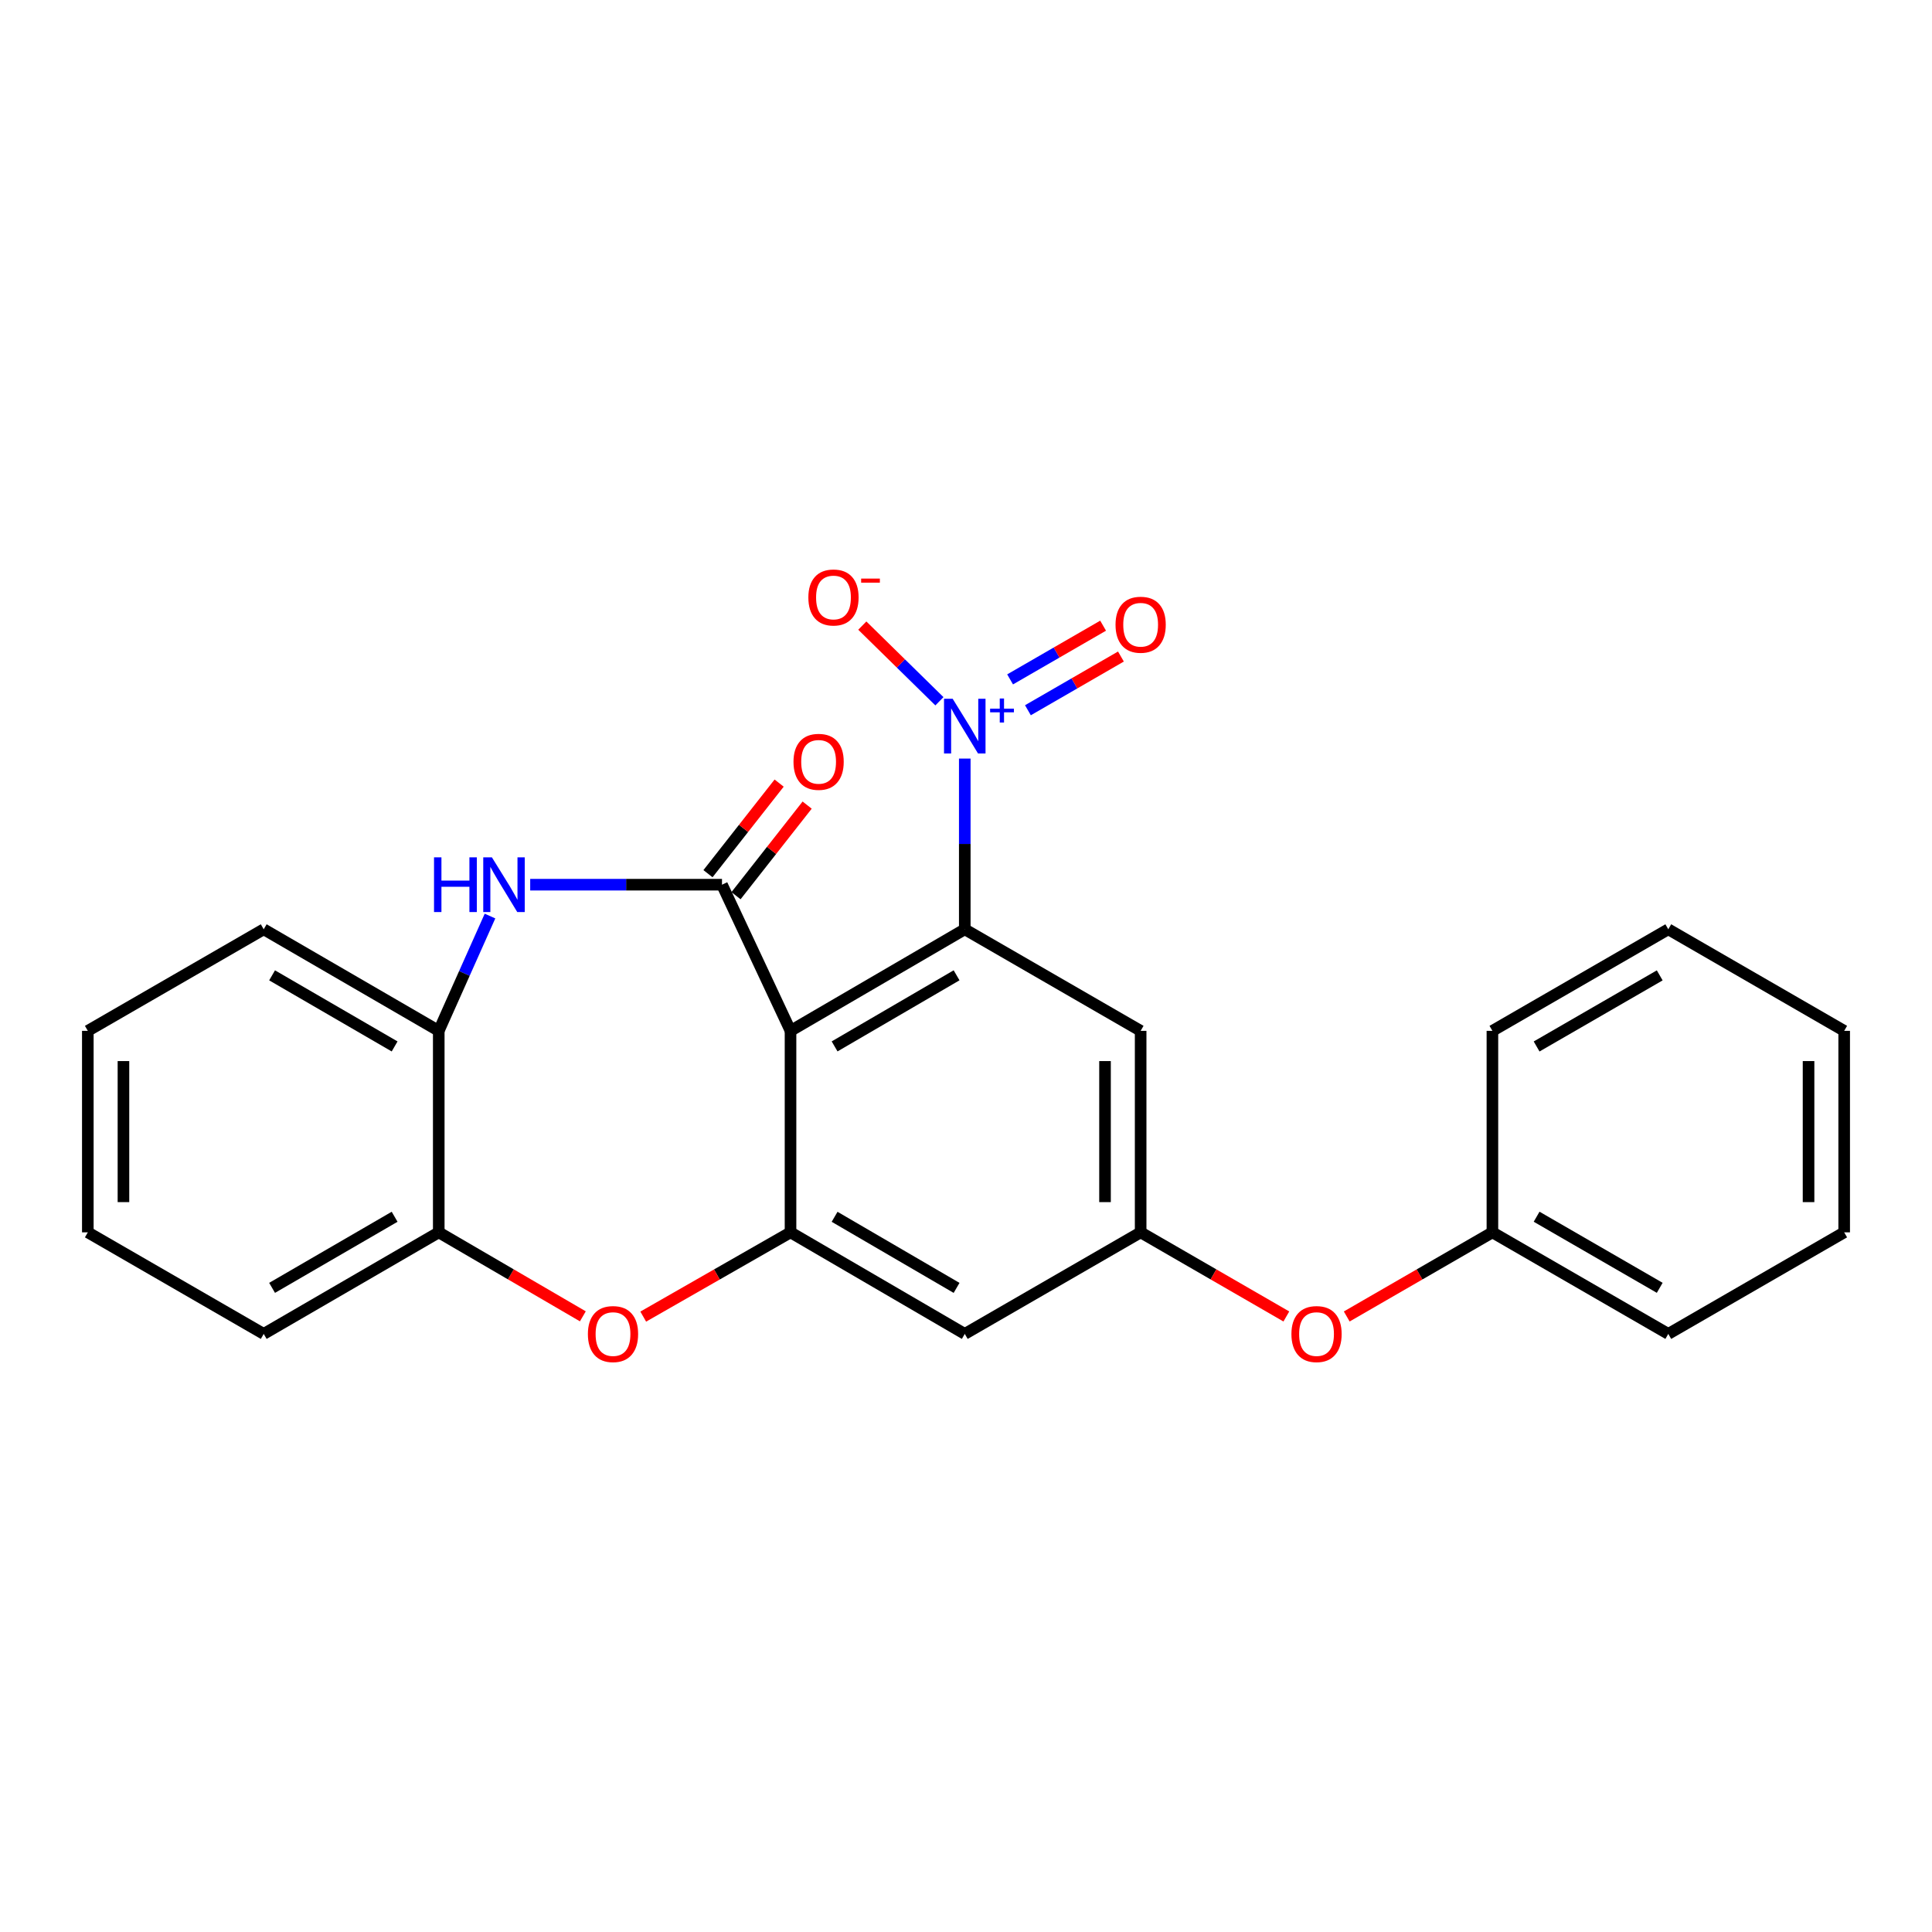 <?xml version='1.0' encoding='iso-8859-1'?>
<svg version='1.1' baseProfile='full'
              xmlns='http://www.w3.org/2000/svg'
                      xmlns:rdkit='http://www.rdkit.org/xml'
                      xmlns:xlink='http://www.w3.org/1999/xlink'
                  xml:space='preserve'
width='1000px' height='1000px' viewBox='0 0 1000 1000'>
<!-- END OF HEADER -->
<rect style='opacity:1.0;fill:#FFFFFF;stroke:none' width='1000' height='1000' x='0' y='0'> </rect>
<path class='bond-0' d='M 409.173,533.569 L 373.703,457.916' style='fill:none;fill-rule:evenodd;stroke:#000000;stroke-width:6px;stroke-linecap:butt;stroke-linejoin:miter;stroke-opacity:1' />
<path class='bond-1' d='M 409.173,533.569 L 499.365,480.999' style='fill:none;fill-rule:evenodd;stroke:#000000;stroke-width:6px;stroke-linecap:butt;stroke-linejoin:miter;stroke-opacity:1' />
<path class='bond-1' d='M 431.989,541.617 L 495.123,504.818' style='fill:none;fill-rule:evenodd;stroke:#000000;stroke-width:6px;stroke-linecap:butt;stroke-linejoin:miter;stroke-opacity:1' />
<path class='bond-3' d='M 409.173,533.569 L 409.173,637.859' style='fill:none;fill-rule:evenodd;stroke:#000000;stroke-width:6px;stroke-linecap:butt;stroke-linejoin:miter;stroke-opacity:1' />
<path class='bond-4' d='M 373.703,457.916 L 324.066,457.916' style='fill:none;fill-rule:evenodd;stroke:#000000;stroke-width:6px;stroke-linecap:butt;stroke-linejoin:miter;stroke-opacity:1' />
<path class='bond-4' d='M 324.066,457.916 L 274.429,457.916' style='fill:none;fill-rule:evenodd;stroke:#0000FF;stroke-width:6px;stroke-linecap:butt;stroke-linejoin:miter;stroke-opacity:1' />
<path class='bond-12' d='M 380.955,463.611 L 399.368,440.165' style='fill:none;fill-rule:evenodd;stroke:#000000;stroke-width:6px;stroke-linecap:butt;stroke-linejoin:miter;stroke-opacity:1' />
<path class='bond-12' d='M 399.368,440.165 L 417.782,416.719' style='fill:none;fill-rule:evenodd;stroke:#FF0000;stroke-width:6px;stroke-linecap:butt;stroke-linejoin:miter;stroke-opacity:1' />
<path class='bond-12' d='M 366.451,452.221 L 384.864,428.775' style='fill:none;fill-rule:evenodd;stroke:#000000;stroke-width:6px;stroke-linecap:butt;stroke-linejoin:miter;stroke-opacity:1' />
<path class='bond-12' d='M 384.864,428.775 L 403.278,405.329' style='fill:none;fill-rule:evenodd;stroke:#FF0000;stroke-width:6px;stroke-linecap:butt;stroke-linejoin:miter;stroke-opacity:1' />
<path class='bond-2' d='M 499.365,480.999 L 499.365,436.819' style='fill:none;fill-rule:evenodd;stroke:#000000;stroke-width:6px;stroke-linecap:butt;stroke-linejoin:miter;stroke-opacity:1' />
<path class='bond-2' d='M 499.365,436.819 L 499.365,392.638' style='fill:none;fill-rule:evenodd;stroke:#0000FF;stroke-width:6px;stroke-linecap:butt;stroke-linejoin:miter;stroke-opacity:1' />
<path class='bond-6' d='M 499.365,480.999 L 590.397,533.569' style='fill:none;fill-rule:evenodd;stroke:#000000;stroke-width:6px;stroke-linecap:butt;stroke-linejoin:miter;stroke-opacity:1' />
<path class='bond-11' d='M 486.245,362.976 L 466.286,343.393' style='fill:none;fill-rule:evenodd;stroke:#0000FF;stroke-width:6px;stroke-linecap:butt;stroke-linejoin:miter;stroke-opacity:1' />
<path class='bond-11' d='M 466.286,343.393 L 446.326,323.81' style='fill:none;fill-rule:evenodd;stroke:#FF0000;stroke-width:6px;stroke-linecap:butt;stroke-linejoin:miter;stroke-opacity:1' />
<path class='bond-13' d='M 532.049,367.622 L 556.12,353.722' style='fill:none;fill-rule:evenodd;stroke:#0000FF;stroke-width:6px;stroke-linecap:butt;stroke-linejoin:miter;stroke-opacity:1' />
<path class='bond-13' d='M 556.12,353.722 L 580.191,339.821' style='fill:none;fill-rule:evenodd;stroke:#FF0000;stroke-width:6px;stroke-linecap:butt;stroke-linejoin:miter;stroke-opacity:1' />
<path class='bond-13' d='M 522.826,351.652 L 546.897,337.751' style='fill:none;fill-rule:evenodd;stroke:#0000FF;stroke-width:6px;stroke-linecap:butt;stroke-linejoin:miter;stroke-opacity:1' />
<path class='bond-13' d='M 546.897,337.751 L 570.968,323.851' style='fill:none;fill-rule:evenodd;stroke:#FF0000;stroke-width:6px;stroke-linecap:butt;stroke-linejoin:miter;stroke-opacity:1' />
<path class='bond-5' d='M 409.173,637.859 L 371.055,659.668' style='fill:none;fill-rule:evenodd;stroke:#000000;stroke-width:6px;stroke-linecap:butt;stroke-linejoin:miter;stroke-opacity:1' />
<path class='bond-5' d='M 371.055,659.668 L 332.937,681.477' style='fill:none;fill-rule:evenodd;stroke:#FF0000;stroke-width:6px;stroke-linecap:butt;stroke-linejoin:miter;stroke-opacity:1' />
<path class='bond-8' d='M 409.173,637.859 L 499.365,690.429' style='fill:none;fill-rule:evenodd;stroke:#000000;stroke-width:6px;stroke-linecap:butt;stroke-linejoin:miter;stroke-opacity:1' />
<path class='bond-8' d='M 431.989,629.812 L 495.123,666.611' style='fill:none;fill-rule:evenodd;stroke:#000000;stroke-width:6px;stroke-linecap:butt;stroke-linejoin:miter;stroke-opacity:1' />
<path class='bond-7' d='M 253.623,474.147 L 240.361,503.858' style='fill:none;fill-rule:evenodd;stroke:#0000FF;stroke-width:6px;stroke-linecap:butt;stroke-linejoin:miter;stroke-opacity:1' />
<path class='bond-7' d='M 240.361,503.858 L 227.099,533.569' style='fill:none;fill-rule:evenodd;stroke:#000000;stroke-width:6px;stroke-linecap:butt;stroke-linejoin:miter;stroke-opacity:1' />
<path class='bond-10' d='M 301.681,681.331 L 264.39,659.595' style='fill:none;fill-rule:evenodd;stroke:#FF0000;stroke-width:6px;stroke-linecap:butt;stroke-linejoin:miter;stroke-opacity:1' />
<path class='bond-10' d='M 264.39,659.595 L 227.099,637.859' style='fill:none;fill-rule:evenodd;stroke:#000000;stroke-width:6px;stroke-linecap:butt;stroke-linejoin:miter;stroke-opacity:1' />
<path class='bond-25' d='M 590.397,533.569 L 590.397,637.859' style='fill:none;fill-rule:evenodd;stroke:#000000;stroke-width:6px;stroke-linecap:butt;stroke-linejoin:miter;stroke-opacity:1' />
<path class='bond-25' d='M 571.955,549.213 L 571.955,622.216' style='fill:none;fill-rule:evenodd;stroke:#000000;stroke-width:6px;stroke-linecap:butt;stroke-linejoin:miter;stroke-opacity:1' />
<path class='bond-16' d='M 227.099,533.569 L 136.497,480.999' style='fill:none;fill-rule:evenodd;stroke:#000000;stroke-width:6px;stroke-linecap:butt;stroke-linejoin:miter;stroke-opacity:1' />
<path class='bond-16' d='M 204.253,541.635 L 140.832,504.836' style='fill:none;fill-rule:evenodd;stroke:#000000;stroke-width:6px;stroke-linecap:butt;stroke-linejoin:miter;stroke-opacity:1' />
<path class='bond-26' d='M 227.099,533.569 L 227.099,637.859' style='fill:none;fill-rule:evenodd;stroke:#000000;stroke-width:6px;stroke-linecap:butt;stroke-linejoin:miter;stroke-opacity:1' />
<path class='bond-9' d='M 499.365,690.429 L 590.397,637.859' style='fill:none;fill-rule:evenodd;stroke:#000000;stroke-width:6px;stroke-linecap:butt;stroke-linejoin:miter;stroke-opacity:1' />
<path class='bond-14' d='M 590.397,637.859 L 628.104,659.632' style='fill:none;fill-rule:evenodd;stroke:#000000;stroke-width:6px;stroke-linecap:butt;stroke-linejoin:miter;stroke-opacity:1' />
<path class='bond-14' d='M 628.104,659.632 L 665.811,681.405' style='fill:none;fill-rule:evenodd;stroke:#FF0000;stroke-width:6px;stroke-linecap:butt;stroke-linejoin:miter;stroke-opacity:1' />
<path class='bond-17' d='M 227.099,637.859 L 136.497,690.429' style='fill:none;fill-rule:evenodd;stroke:#000000;stroke-width:6px;stroke-linecap:butt;stroke-linejoin:miter;stroke-opacity:1' />
<path class='bond-17' d='M 204.253,629.793 L 140.832,666.593' style='fill:none;fill-rule:evenodd;stroke:#000000;stroke-width:6px;stroke-linecap:butt;stroke-linejoin:miter;stroke-opacity:1' />
<path class='bond-15' d='M 697.067,681.404 L 734.769,659.632' style='fill:none;fill-rule:evenodd;stroke:#FF0000;stroke-width:6px;stroke-linecap:butt;stroke-linejoin:miter;stroke-opacity:1' />
<path class='bond-15' d='M 734.769,659.632 L 772.471,637.859' style='fill:none;fill-rule:evenodd;stroke:#000000;stroke-width:6px;stroke-linecap:butt;stroke-linejoin:miter;stroke-opacity:1' />
<path class='bond-18' d='M 772.471,637.859 L 863.503,690.429' style='fill:none;fill-rule:evenodd;stroke:#000000;stroke-width:6px;stroke-linecap:butt;stroke-linejoin:miter;stroke-opacity:1' />
<path class='bond-18' d='M 795.349,629.774 L 859.071,666.574' style='fill:none;fill-rule:evenodd;stroke:#000000;stroke-width:6px;stroke-linecap:butt;stroke-linejoin:miter;stroke-opacity:1' />
<path class='bond-19' d='M 772.471,637.859 L 772.471,533.569' style='fill:none;fill-rule:evenodd;stroke:#000000;stroke-width:6px;stroke-linecap:butt;stroke-linejoin:miter;stroke-opacity:1' />
<path class='bond-21' d='M 136.497,480.999 L 45.455,533.569' style='fill:none;fill-rule:evenodd;stroke:#000000;stroke-width:6px;stroke-linecap:butt;stroke-linejoin:miter;stroke-opacity:1' />
<path class='bond-20' d='M 136.497,690.429 L 45.455,637.859' style='fill:none;fill-rule:evenodd;stroke:#000000;stroke-width:6px;stroke-linecap:butt;stroke-linejoin:miter;stroke-opacity:1' />
<path class='bond-23' d='M 863.503,690.429 L 954.545,637.859' style='fill:none;fill-rule:evenodd;stroke:#000000;stroke-width:6px;stroke-linecap:butt;stroke-linejoin:miter;stroke-opacity:1' />
<path class='bond-22' d='M 772.471,533.569 L 863.503,480.999' style='fill:none;fill-rule:evenodd;stroke:#000000;stroke-width:6px;stroke-linecap:butt;stroke-linejoin:miter;stroke-opacity:1' />
<path class='bond-22' d='M 795.349,541.654 L 859.071,504.855' style='fill:none;fill-rule:evenodd;stroke:#000000;stroke-width:6px;stroke-linecap:butt;stroke-linejoin:miter;stroke-opacity:1' />
<path class='bond-27' d='M 45.455,637.859 L 45.455,533.569' style='fill:none;fill-rule:evenodd;stroke:#000000;stroke-width:6px;stroke-linecap:butt;stroke-linejoin:miter;stroke-opacity:1' />
<path class='bond-27' d='M 63.897,622.216 L 63.897,549.213' style='fill:none;fill-rule:evenodd;stroke:#000000;stroke-width:6px;stroke-linecap:butt;stroke-linejoin:miter;stroke-opacity:1' />
<path class='bond-24' d='M 863.503,480.999 L 954.545,533.569' style='fill:none;fill-rule:evenodd;stroke:#000000;stroke-width:6px;stroke-linecap:butt;stroke-linejoin:miter;stroke-opacity:1' />
<path class='bond-28' d='M 954.545,637.859 L 954.545,533.569' style='fill:none;fill-rule:evenodd;stroke:#000000;stroke-width:6px;stroke-linecap:butt;stroke-linejoin:miter;stroke-opacity:1' />
<path class='bond-28' d='M 936.103,622.216 L 936.103,549.213' style='fill:none;fill-rule:evenodd;stroke:#000000;stroke-width:6px;stroke-linecap:butt;stroke-linejoin:miter;stroke-opacity:1' />
<path  class='atom-3' d='M 493.105 361.689
L 502.385 376.689
Q 503.305 378.169, 504.785 380.849
Q 506.265 383.529, 506.345 383.689
L 506.345 361.689
L 510.105 361.689
L 510.105 390.009
L 506.225 390.009
L 496.265 373.609
Q 495.105 371.689, 493.865 369.489
Q 492.665 367.289, 492.305 366.609
L 492.305 390.009
L 488.625 390.009
L 488.625 361.689
L 493.105 361.689
' fill='#0000FF'/>
<path  class='atom-3' d='M 512.481 366.794
L 517.47 366.794
L 517.47 361.54
L 519.688 361.54
L 519.688 366.794
L 524.81 366.794
L 524.81 368.694
L 519.688 368.694
L 519.688 373.974
L 517.47 373.974
L 517.47 368.694
L 512.481 368.694
L 512.481 366.794
' fill='#0000FF'/>
<path  class='atom-5' d='M 224.648 443.756
L 228.488 443.756
L 228.488 455.796
L 242.968 455.796
L 242.968 443.756
L 246.808 443.756
L 246.808 472.076
L 242.968 472.076
L 242.968 458.996
L 228.488 458.996
L 228.488 472.076
L 224.648 472.076
L 224.648 443.756
' fill='#0000FF'/>
<path  class='atom-5' d='M 254.608 443.756
L 263.888 458.756
Q 264.808 460.236, 266.288 462.916
Q 267.768 465.596, 267.848 465.756
L 267.848 443.756
L 271.608 443.756
L 271.608 472.076
L 267.728 472.076
L 257.768 455.676
Q 256.608 453.756, 255.368 451.556
Q 254.168 449.356, 253.808 448.676
L 253.808 472.076
L 250.128 472.076
L 250.128 443.756
L 254.608 443.756
' fill='#0000FF'/>
<path  class='atom-6' d='M 304.29 690.509
Q 304.29 683.709, 307.65 679.909
Q 311.01 676.109, 317.29 676.109
Q 323.57 676.109, 326.93 679.909
Q 330.29 683.709, 330.29 690.509
Q 330.29 697.389, 326.89 701.309
Q 323.49 705.189, 317.29 705.189
Q 311.05 705.189, 307.65 701.309
Q 304.29 697.429, 304.29 690.509
M 317.29 701.989
Q 321.61 701.989, 323.93 699.109
Q 326.29 696.189, 326.29 690.509
Q 326.29 684.949, 323.93 682.149
Q 321.61 679.309, 317.29 679.309
Q 312.97 679.309, 310.61 682.109
Q 308.29 684.909, 308.29 690.509
Q 308.29 696.229, 310.61 699.109
Q 312.97 701.989, 317.29 701.989
' fill='#FF0000'/>
<path  class='atom-12' d='M 418.406 309.251
Q 418.406 302.451, 421.766 298.651
Q 425.126 294.851, 431.406 294.851
Q 437.686 294.851, 441.046 298.651
Q 444.406 302.451, 444.406 309.251
Q 444.406 316.131, 441.006 320.051
Q 437.606 323.931, 431.406 323.931
Q 425.166 323.931, 421.766 320.051
Q 418.406 316.171, 418.406 309.251
M 431.406 320.731
Q 435.726 320.731, 438.046 317.851
Q 440.406 314.931, 440.406 309.251
Q 440.406 303.691, 438.046 300.891
Q 435.726 298.051, 431.406 298.051
Q 427.086 298.051, 424.726 300.851
Q 422.406 303.651, 422.406 309.251
Q 422.406 314.971, 424.726 317.851
Q 427.086 320.731, 431.406 320.731
' fill='#FF0000'/>
<path  class='atom-12' d='M 445.726 299.473
L 455.415 299.473
L 455.415 301.585
L 445.726 301.585
L 445.726 299.473
' fill='#FF0000'/>
<path  class='atom-13' d='M 410.711 394.32
Q 410.711 387.52, 414.071 383.72
Q 417.431 379.92, 423.711 379.92
Q 429.991 379.92, 433.351 383.72
Q 436.711 387.52, 436.711 394.32
Q 436.711 401.2, 433.311 405.12
Q 429.911 409, 423.711 409
Q 417.471 409, 414.071 405.12
Q 410.711 401.24, 410.711 394.32
M 423.711 405.8
Q 428.031 405.8, 430.351 402.92
Q 432.711 400, 432.711 394.32
Q 432.711 388.76, 430.351 385.96
Q 428.031 383.12, 423.711 383.12
Q 419.391 383.12, 417.031 385.92
Q 414.711 388.72, 414.711 394.32
Q 414.711 400.04, 417.031 402.92
Q 419.391 405.8, 423.711 405.8
' fill='#FF0000'/>
<path  class='atom-14' d='M 577.397 323.359
Q 577.397 316.559, 580.757 312.759
Q 584.117 308.959, 590.397 308.959
Q 596.677 308.959, 600.037 312.759
Q 603.397 316.559, 603.397 323.359
Q 603.397 330.239, 599.997 334.159
Q 596.597 338.039, 590.397 338.039
Q 584.157 338.039, 580.757 334.159
Q 577.397 330.279, 577.397 323.359
M 590.397 334.839
Q 594.717 334.839, 597.037 331.959
Q 599.397 329.039, 599.397 323.359
Q 599.397 317.799, 597.037 314.999
Q 594.717 312.159, 590.397 312.159
Q 586.077 312.159, 583.717 314.959
Q 581.397 317.759, 581.397 323.359
Q 581.397 329.079, 583.717 331.959
Q 586.077 334.839, 590.397 334.839
' fill='#FF0000'/>
<path  class='atom-15' d='M 668.439 690.509
Q 668.439 683.709, 671.799 679.909
Q 675.159 676.109, 681.439 676.109
Q 687.719 676.109, 691.079 679.909
Q 694.439 683.709, 694.439 690.509
Q 694.439 697.389, 691.039 701.309
Q 687.639 705.189, 681.439 705.189
Q 675.199 705.189, 671.799 701.309
Q 668.439 697.429, 668.439 690.509
M 681.439 701.989
Q 685.759 701.989, 688.079 699.109
Q 690.439 696.189, 690.439 690.509
Q 690.439 684.949, 688.079 682.149
Q 685.759 679.309, 681.439 679.309
Q 677.119 679.309, 674.759 682.109
Q 672.439 684.909, 672.439 690.509
Q 672.439 696.229, 674.759 699.109
Q 677.119 701.989, 681.439 701.989
' fill='#FF0000'/>
</svg>
